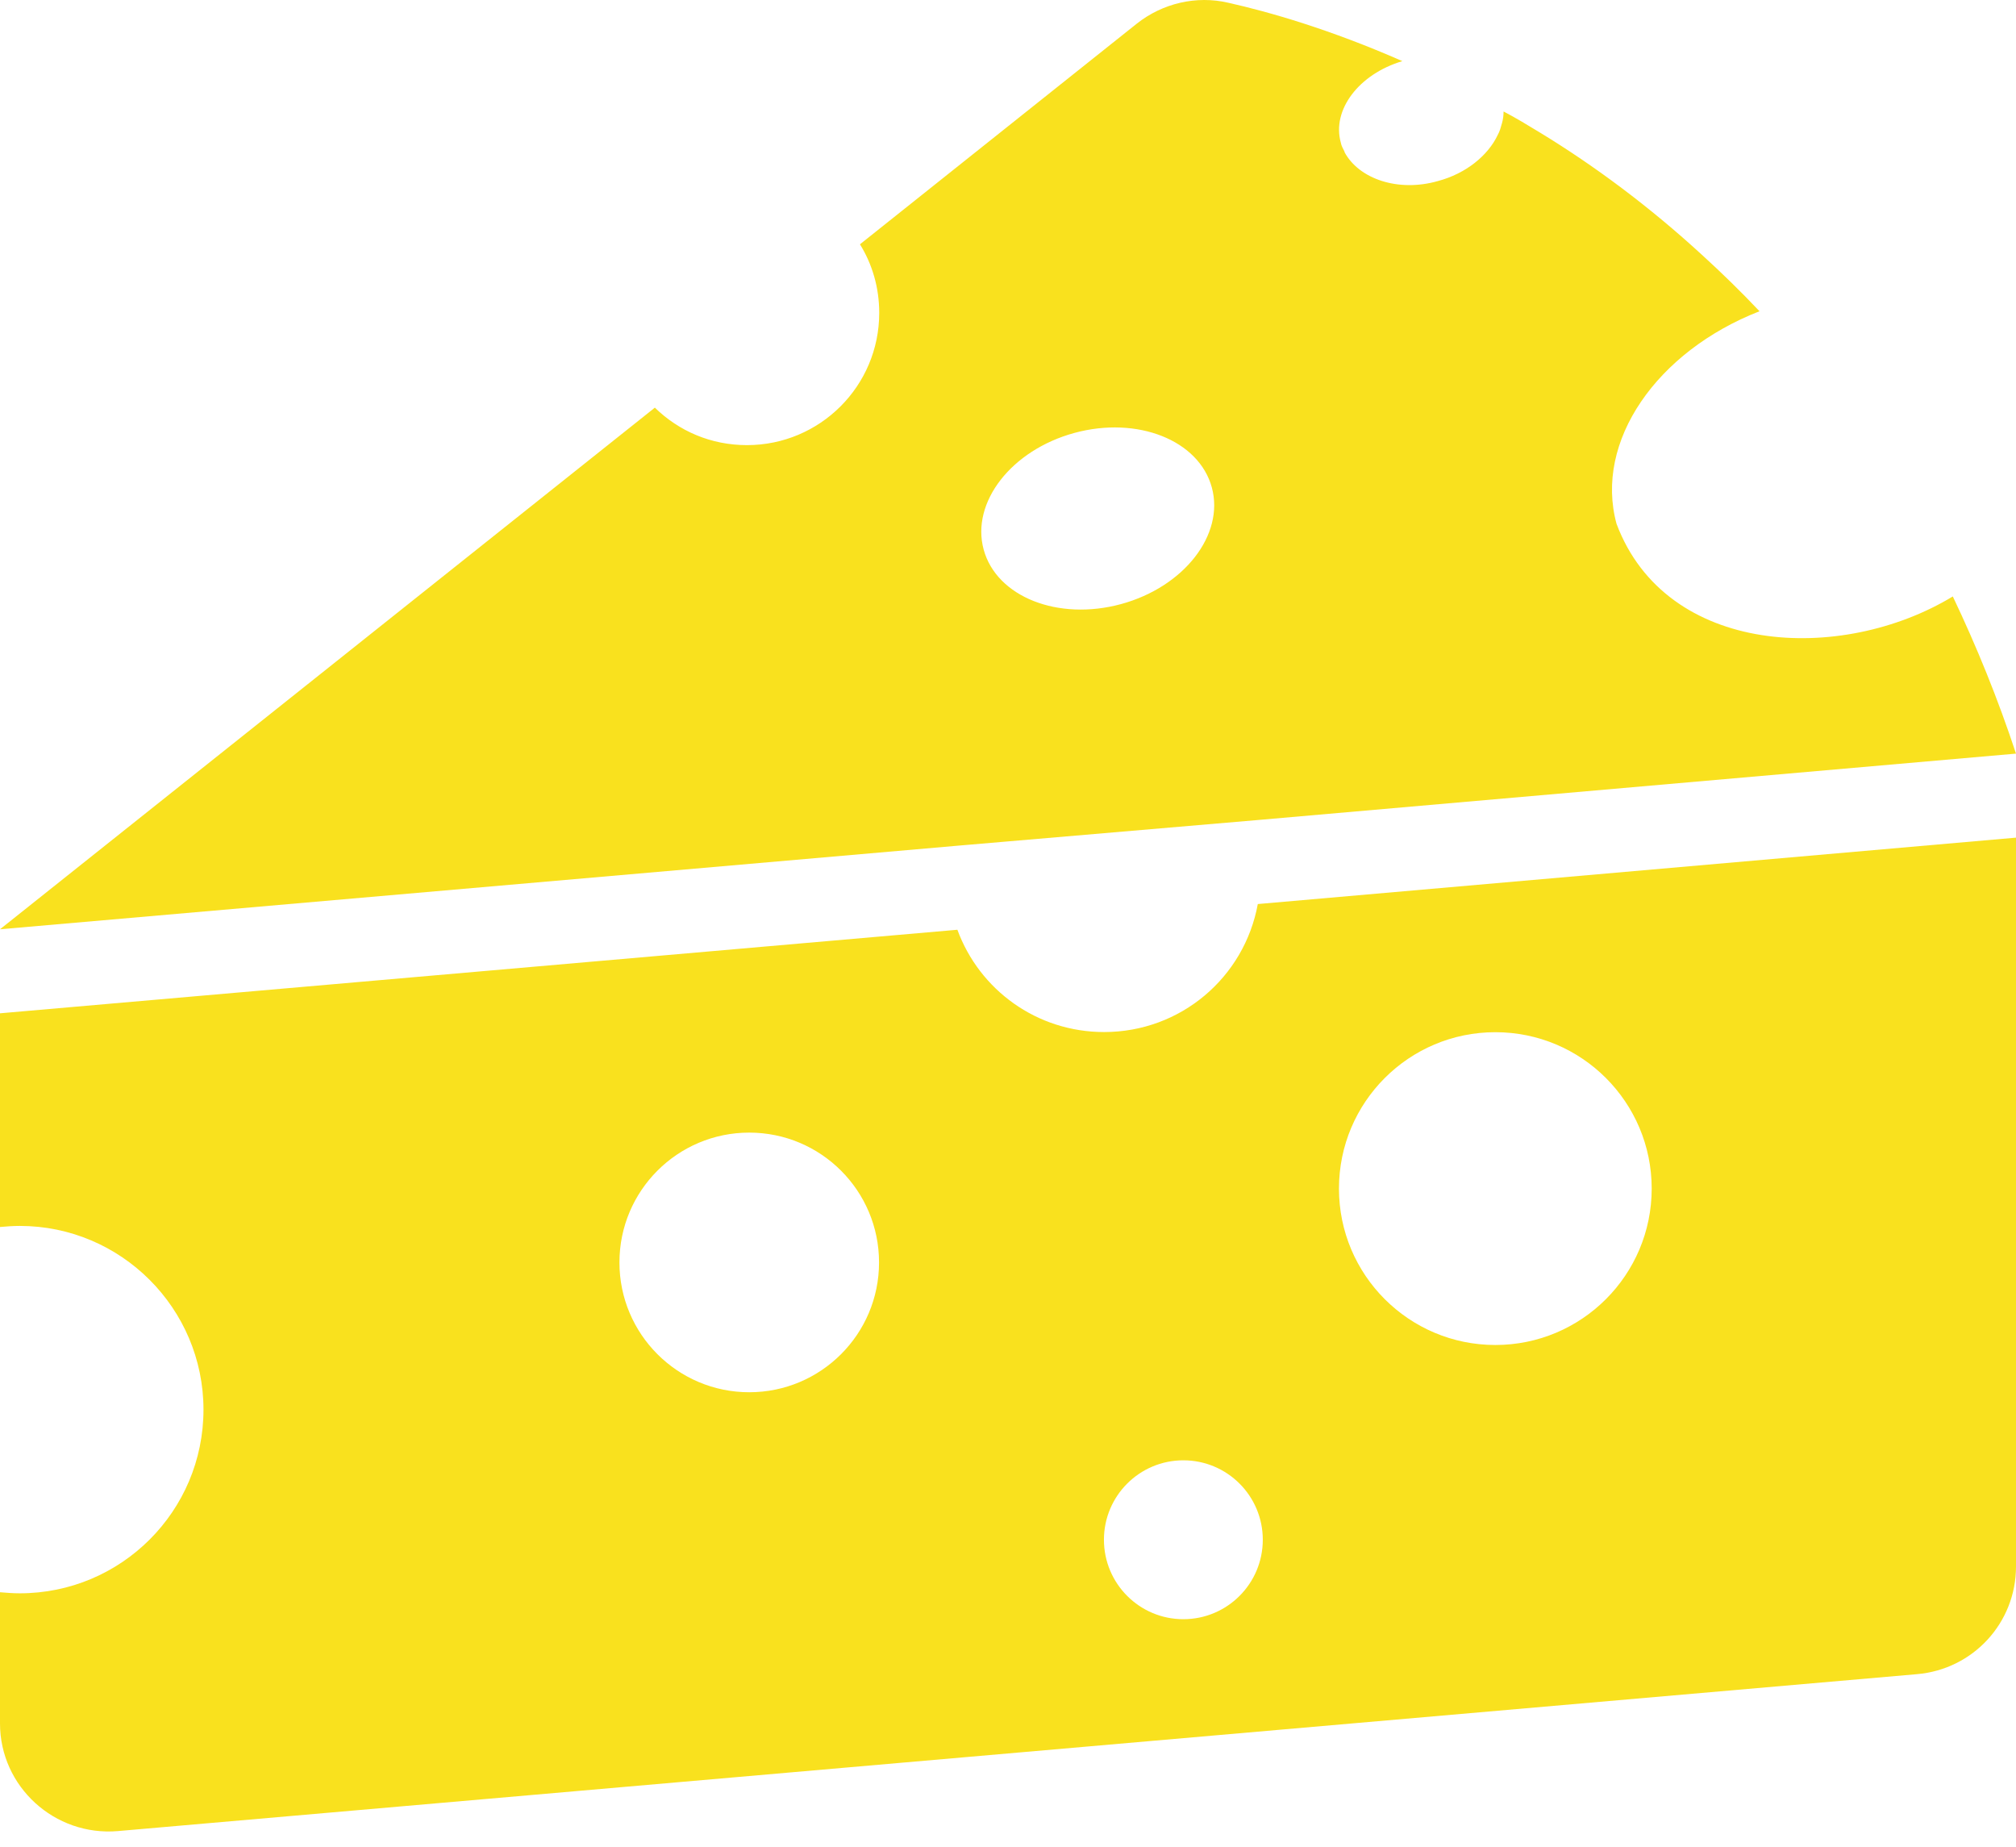 <svg width="119" height="109" viewBox="0 0 119 109" fill="none" xmlns="http://www.w3.org/2000/svg">
<path d="M74.245 53.354C73.454 57.684 69.693 60.908 65.173 60.908C61.191 60.908 57.809 58.411 56.513 54.871L0 59.802V72.413C0.379 72.381 0.759 72.35 1.169 72.35C7.143 72.35 12.011 77.217 12.011 83.191C12.011 89.196 7.143 94.032 1.169 94.032C0.759 94.032 0.379 94 0 93.969V101.712C0 105.442 3.224 108.381 6.954 108.065L113.153 98.804C116.472 98.52 119 95.77 119 92.451V49.435L74.245 53.354ZM44.226 82.166C39.995 82.166 36.564 78.736 36.564 74.505C36.564 70.273 39.995 66.843 44.226 66.843C48.457 66.843 51.888 70.273 51.888 74.505C51.888 78.736 48.457 82.166 44.226 82.166ZM69.851 95.56C67.262 95.56 65.163 93.46 65.163 90.871C65.163 88.282 67.262 86.183 69.851 86.183C72.441 86.183 74.54 88.282 74.54 90.871C74.54 93.46 72.441 95.56 69.851 95.56ZM88.266 79.377C83.169 79.377 79.036 75.245 79.036 70.147C79.036 65.049 83.169 60.917 88.266 60.917C93.364 60.917 97.496 65.049 97.496 70.147C97.496 75.245 93.364 79.377 88.266 79.377Z" fill="#F9E11E"/>
<path d="M115.27 35.2C108.678 39.197 98.349 38.708 95.421 30.916C94.094 26.049 97.792 20.739 103.86 18.369C102.754 17.199 101.648 16.124 100.542 15.113C97.349 12.174 94.094 9.771 90.933 7.843C90.206 7.401 89.479 6.958 88.752 6.579C88.752 6.832 88.721 7.053 88.657 7.275C88.594 7.496 88.531 7.748 88.405 7.97C87.836 9.171 86.54 10.246 84.865 10.688C82.526 11.352 80.218 10.562 79.365 8.981V8.95C79.27 8.76 79.175 8.602 79.144 8.412C78.606 6.484 80.218 4.367 82.778 3.608C78.543 1.743 74.908 0.7 72.506 0.163C70.61 -0.279 68.619 0.195 67.102 1.396L50.761 14.418C51.488 15.587 51.899 16.978 51.899 18.463C51.899 22.793 48.39 26.27 44.092 26.27C41.974 26.27 40.078 25.448 38.655 24.058L0 54.843L56.513 49.912C56.262 49.934 73.989 48.417 74.245 48.395L119 44.476C117.935 41.25 116.688 38.179 115.27 35.2ZM66.171 35.652C62.451 36.663 58.821 35.222 58.063 32.432C57.304 29.642 59.704 26.561 63.423 25.549C67.143 24.538 70.773 25.979 71.532 28.769C72.29 31.559 69.89 34.64 66.171 35.652Z" fill="#F9E11E"/>
</svg>

